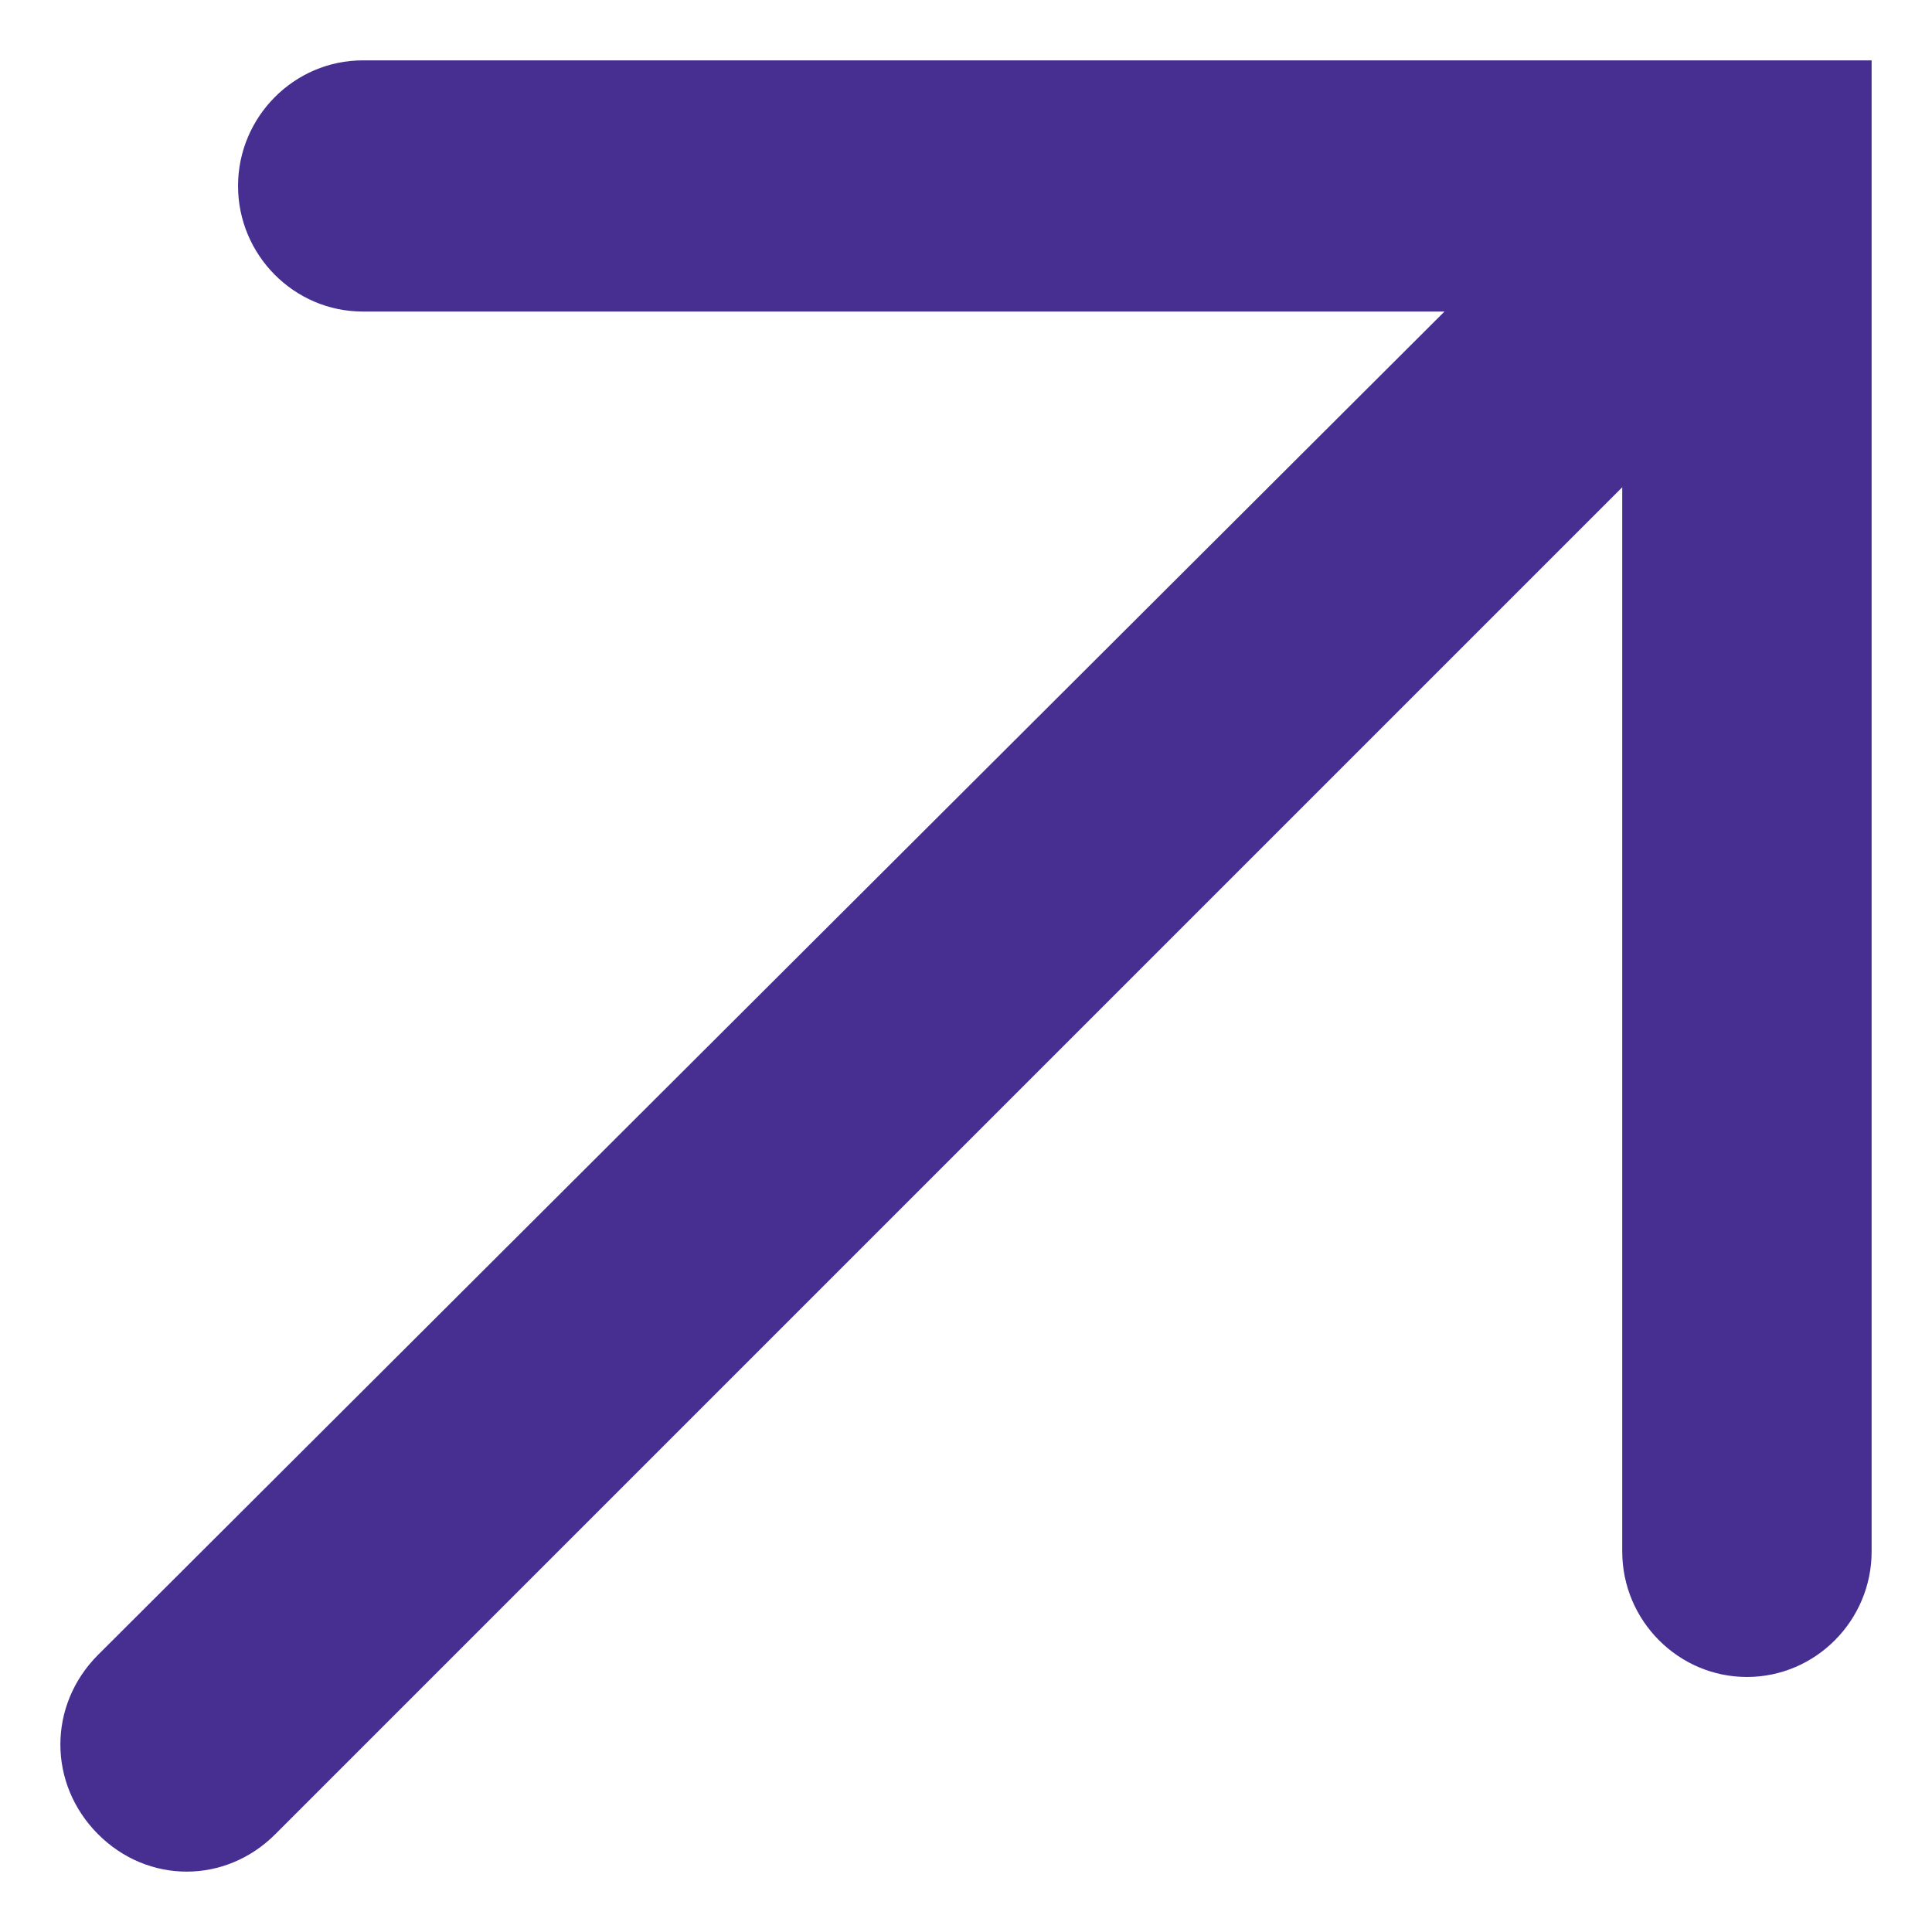 <svg width="24" height="24" viewBox="0 0 24 24" fill="none" xmlns="http://www.w3.org/2000/svg">
<path d="M1.215 22.782C1.835 23.406 2.803 23.406 3.423 22.782L20.152 6.053L20.152 19.273C20.152 20.131 20.849 20.832 21.701 20.832C22.553 20.832 23.25 20.131 23.25 19.273L23.25 0.75L4.506 0.75C3.654 0.75 2.957 1.452 2.957 2.31C2.957 3.168 3.654 3.87 4.506 3.87L17.944 3.87L1.215 20.56C0.595 21.184 0.595 22.158 1.215 22.782L1.215 22.782Z" fill="#472F92"/>
</svg>
